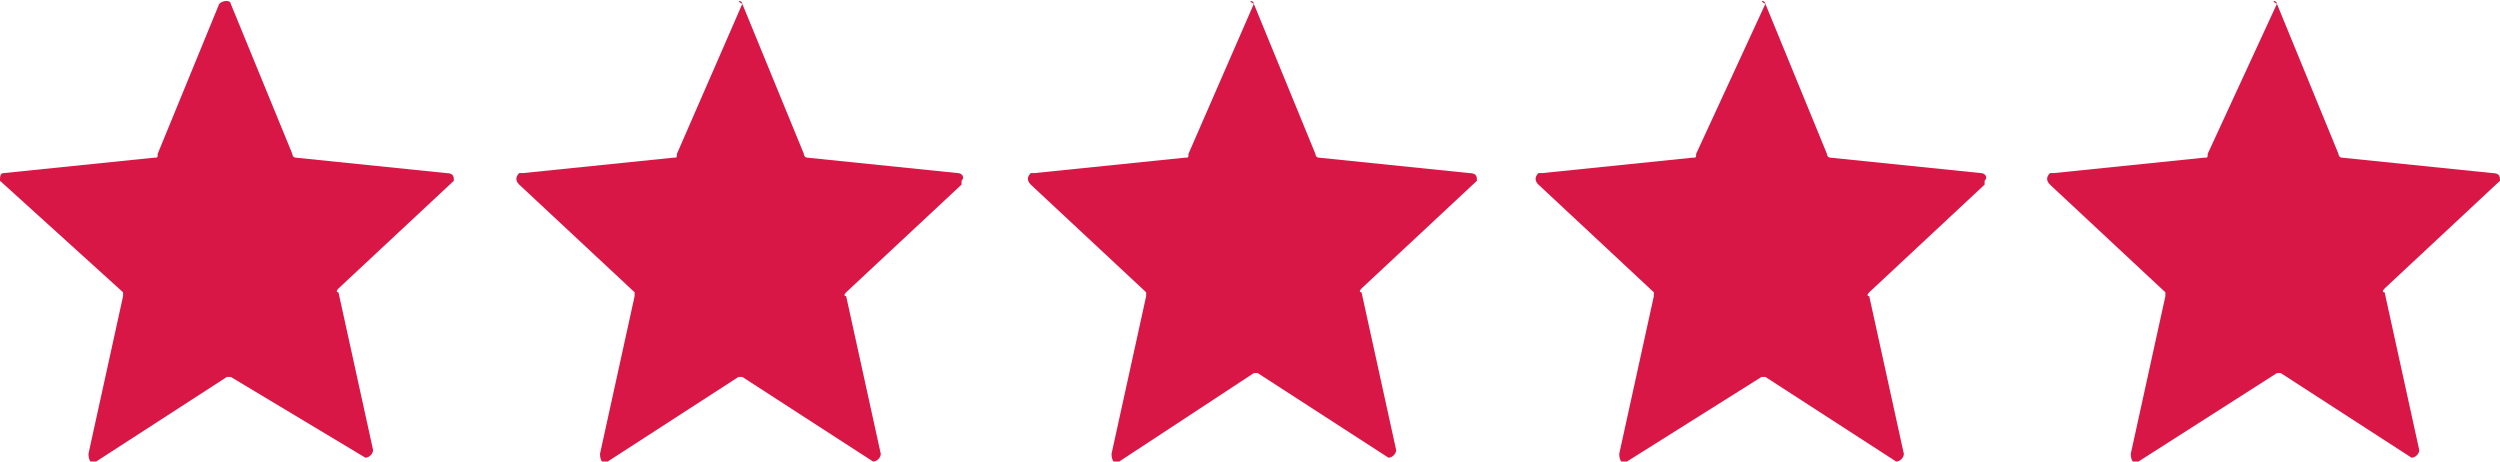 <svg version="1.1" id="Слой_1" xmlns="http://www.w3.org/2000/svg" x="0" y="0" viewBox="0 0 65 12" xml:space="preserve"><path d="M59.2.1L60.8 4s0 .1.1.1l3.9.4c.2 0 .2.1.2.2l-3 2.8s-.1.1 0 .1l.9 4.1c0 .1-.1.2-.2.2l-3.4-2.2h-.1L55.6 12c-.1.1-.2 0-.2-.2l.9-4.1v-.1l-3-2.8c-.1-.1-.1-.2 0-.3h.1l3.9-.4c.1 0 .1 0 .1-.1L59.2.1c-.2-.1 0-.1 0 0zM6 .1L7.6 4s0 .1.1.1l3.9.4c.2 0 .2.1.2.2l-3 2.8s-.1.1 0 .1l.9 4.1c0 .1-.1.2-.2.2L6 9.8h-.1L2.5 12c-.1.1-.2 0-.2-.2l.9-4.1v-.1L0 4.7c0-.1 0-.2.1-.2L4 4.1c.1 0 .1 0 .1-.1L5.7.1c.1-.1.3-.1.3 0zm26.6 0L34.2 4s0 .1.1.1l3.9.4c.2 0 .2.1.2.2l-3 2.8s-.1.1 0 .1l.9 4.1c0 .1-.1.2-.2.2l-3.4-2.2h-.1L29.1 12c-.1.1-.2 0-.2-.2l.9-4.1v-.1l-3-2.8c-.1-.1-.1-.2 0-.3h.1l3.9-.4c.1 0 .1 0 .1-.1L32.6.1c-.2-.1 0-.1 0 0zM19.3.1L20.9 4s0 .1.1.1l3.9.4c.1 0 .2.1.1.2v.1l-3 2.8s-.1.1 0 .1l.9 4.1c0 .1-.1.2-.2.2l-3.4-2.2h-.1L15.8 12c-.1.1-.2 0-.2-.2l.9-4.1v-.1l-3-2.8c-.1-.1-.1-.2 0-.3h.1l3.9-.4c.1 0 .1 0 .1-.1L19.3.1c-.2-.1 0-.1 0 0zm26.6 0L47.5 4s0 .1.1.1l3.9.4c.1 0 .2.1.1.2v.1l-3 2.8s-.1.1 0 .1l.9 4.1c0 .1-.1.2-.2.2l-3.4-2.2h-.1L42.3 12c-.1.1-.2 0-.2-.2l.9-4.1v-.1l-3-2.8c-.1-.1-.1-.2 0-.3h.1l3.9-.4c.1 0 .1 0 .1-.1L45.9.1c-.2-.1 0-.1 0 0z" fill="#d91746"/></svg>